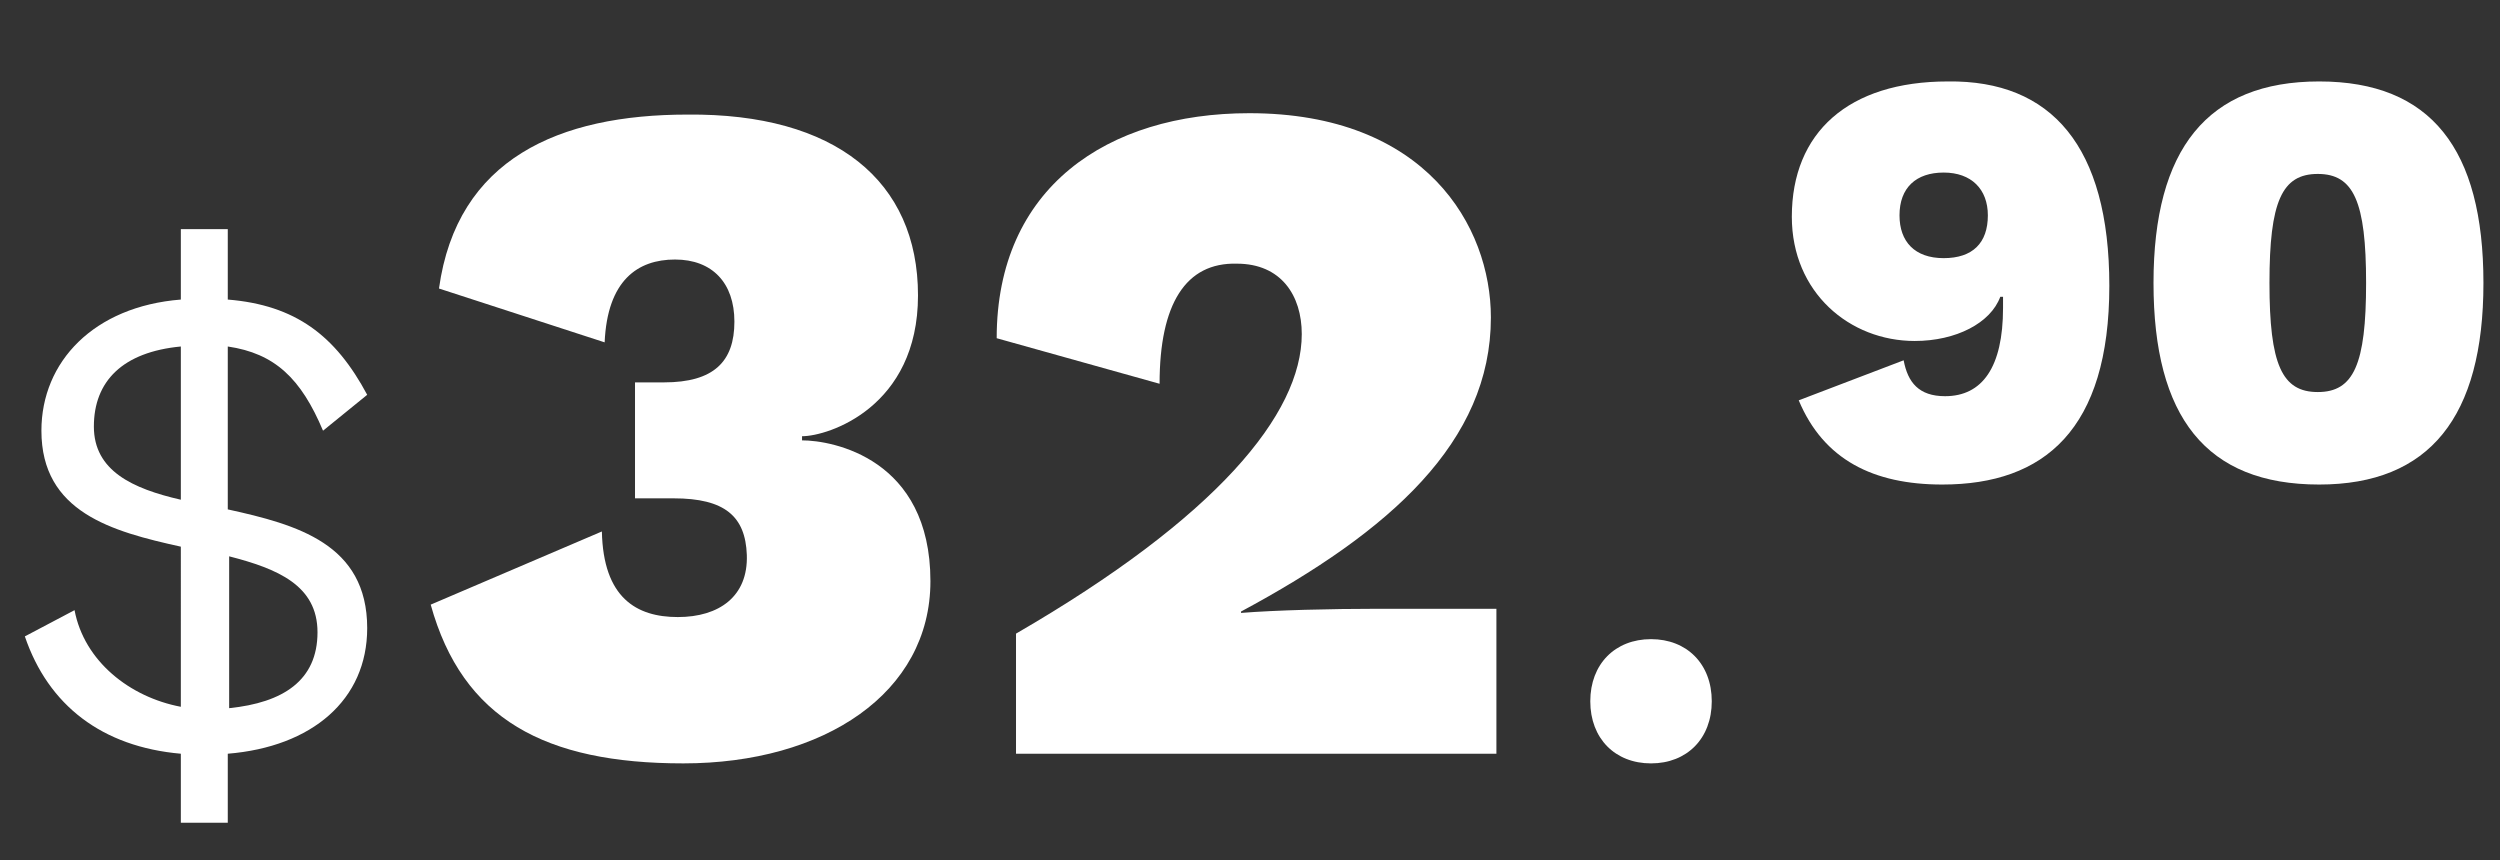 <svg xmlns="http://www.w3.org/2000/svg" xmlns:xlink="http://www.w3.org/1999/xlink" id="Layer_1" x="0px" y="0px" viewBox="0 0 181.1 62.3" style="enable-background:new 0 0 181.1 62.3;" xml:space="preserve"><rect x="0" y="0" width="181.1" height="62.3" fill="#333333" stroke="none"/><style type="text/css">	.st0{fill:#FFFFFF;}</style><g>	<path class="st0" d="M13.1,54.6c-5.7-0.5-9.6-3.5-11.3-8.5l3.6-1.9c0.7,3.7,4,6.3,7.7,7V39.6c-5-1.1-10.1-2.5-10.1-8.4  c0-5,3.8-9,10.1-9.5v-5.1h3.4v5.1c4.9,0.4,7.8,2.6,10.1,6.9l-3.2,2.6c-1.6-3.8-3.5-5.6-6.9-6.1v11.8c5,1.1,10.1,2.5,10.1,8.6  c0,5.2-4,8.6-10.1,9.1v5h-3.4V54.6z M13.1,25.1c-4.2,0.4-6.3,2.5-6.3,5.8c0,3.2,2.8,4.5,6.3,5.3V25.1z M23,45.8  c0-3.4-2.9-4.6-6.4-5.5v11C20.5,50.9,23,49.3,23,45.8z"></path>	<path class="st0" d="M66.5,21.4c0,8.1-6.5,10.2-8.4,10.2v0.3c2.2,0,9.3,1.3,9.3,10.2c0,8.1-7.7,13.2-17.9,13.2  c-10,0-16-3.2-18.3-11.5l12.4-5.3c0.1,4.8,2.5,6.2,5.5,6.2s5.1-1.5,5-4.5c-0.1-2.8-1.6-4.1-5.3-4.1h-2.8v-8.4h2.1  c3.6,0,5.1-1.5,5.1-4.4c0-2.8-1.6-4.5-4.3-4.5c-2.7,0-4.9,1.5-5.1,6l-12-3.9c1.3-9.4,8.7-12.6,18-12.6  C60.5,8.2,66.5,13.1,66.5,21.4z"></path>	<path class="st0" d="M73.6,45.9C88.1,37.5,94.3,30,94.3,24.2c0-2.8-1.5-5.1-4.7-5.1C85.9,19,84,22,84,27.8l-11.8-3.3  c0-10.9,8-16.3,18.3-16.3c12.8,0,17.5,8.2,17.5,14.8c0,9-7.3,15.5-18.1,21.3v0.1c2.5-0.2,6.5-0.3,9.9-0.3h8.6v10.5H73.6V45.9z"></path>	<path class="st0" d="M124,50.8c0,2.7-1.8,4.5-4.4,4.5c-2.6,0-4.4-1.8-4.4-4.5s1.8-4.5,4.4-4.5C122.2,46.3,124,48.1,124,50.8z"></path>	<path class="st0" d="M152.8,20.7c0,10.4-4.7,14.4-12.1,14.4c-5,0-8.6-1.8-10.4-6.1l7.6-2.9c0.3,1.6,1.1,2.6,3,2.6  c2.7,0,4.2-2.1,4.2-6.4v-0.8h-0.2c-0.7,1.9-3.2,3.2-6.2,3.2c-4.7,0-8.9-3.5-8.9-9c0-6.1,4.1-9.8,11.3-9.8  C148.6,5.8,152.8,10.6,152.8,20.7z M137.6,15.6c0,1.9,1.1,3.1,3.2,3.1s3.2-1.1,3.2-3.1c0-1.9-1.2-3.1-3.2-3.1  S137.6,13.6,137.6,15.6z"></path>	<path class="st0" d="M156,20.5c0-9.7,3.9-14.6,12-14.6c8.1,0,11.9,4.9,11.9,14.6c0,9.7-3.9,14.6-11.9,14.6  C159.8,35.1,156,30.2,156,20.5z M171.4,20.5c0-5.9-0.9-7.9-3.5-7.9c-2.6,0-3.5,2-3.5,7.9c0,5.9,0.9,7.9,3.5,7.9  C170.5,28.4,171.4,26.4,171.4,20.5z"></path></g></svg>